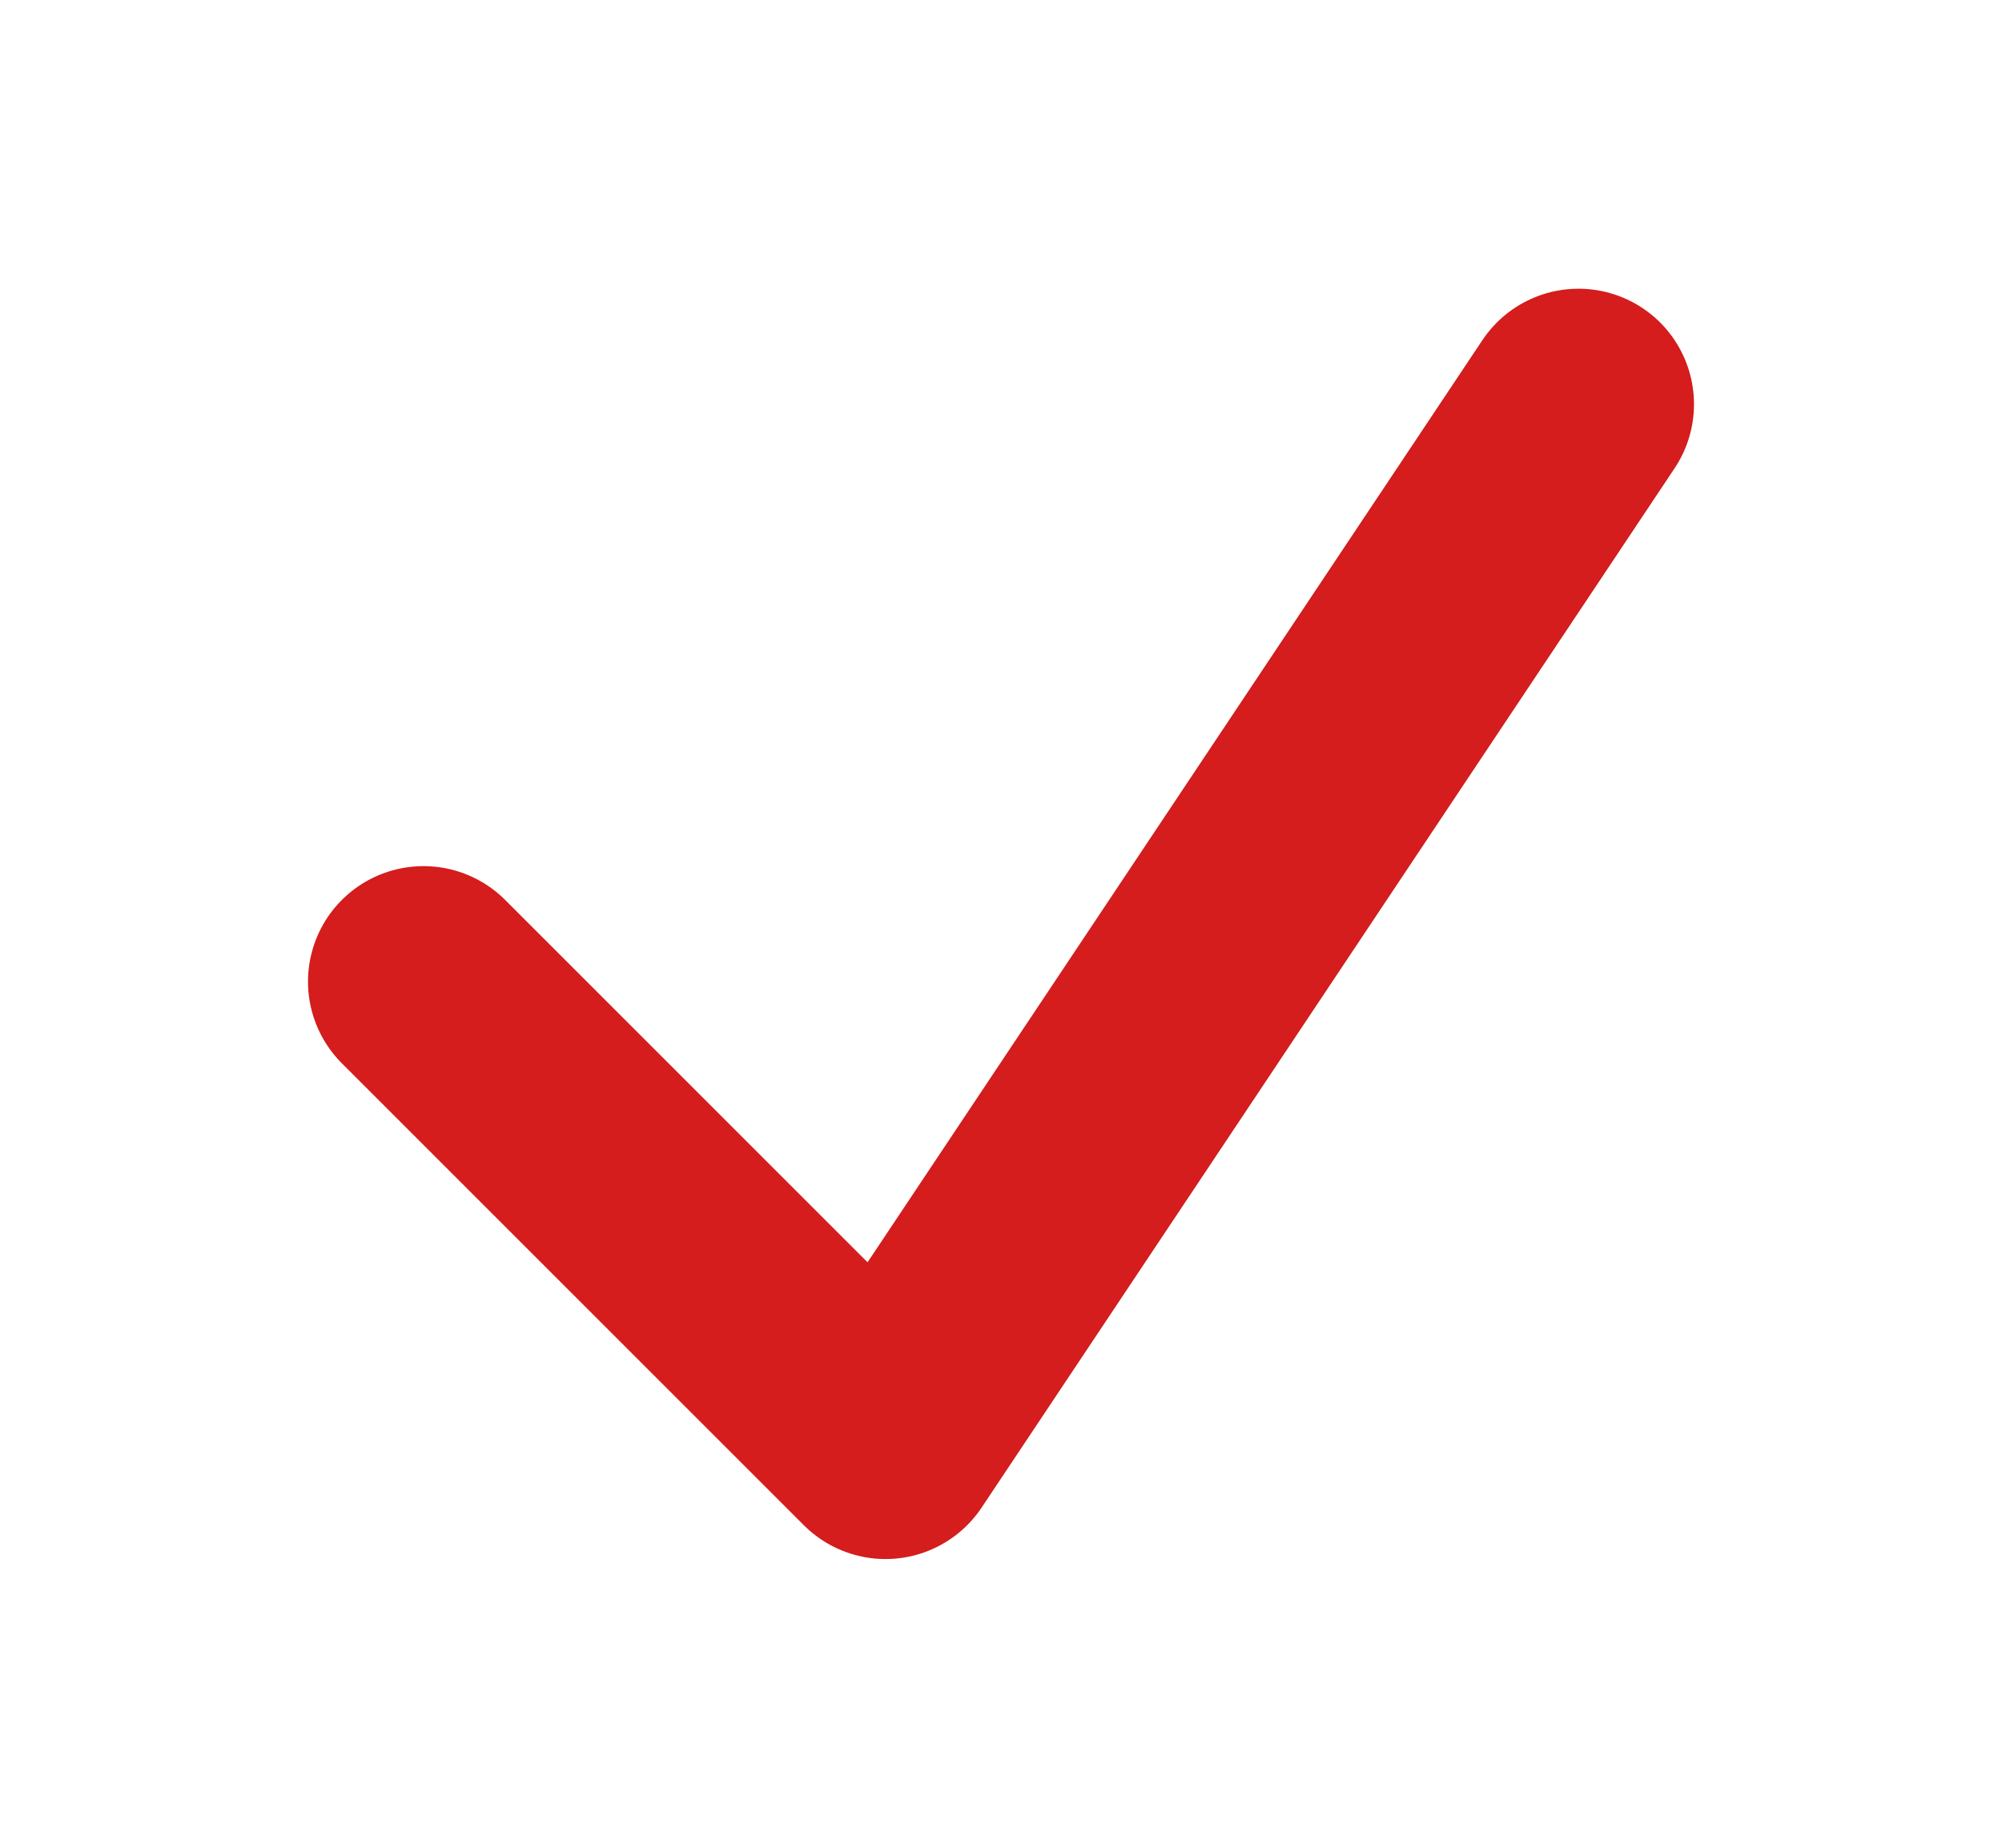 <svg width="13" height="12" viewBox="0 0 13 12" fill="none" xmlns="http://www.w3.org/2000/svg">
<path d="M2.75 6.375L5.75 9.375L10.25 2.625" stroke="#D41D1C" stroke-width="1.5" stroke-linecap="round" stroke-linejoin="round"/>
</svg>
